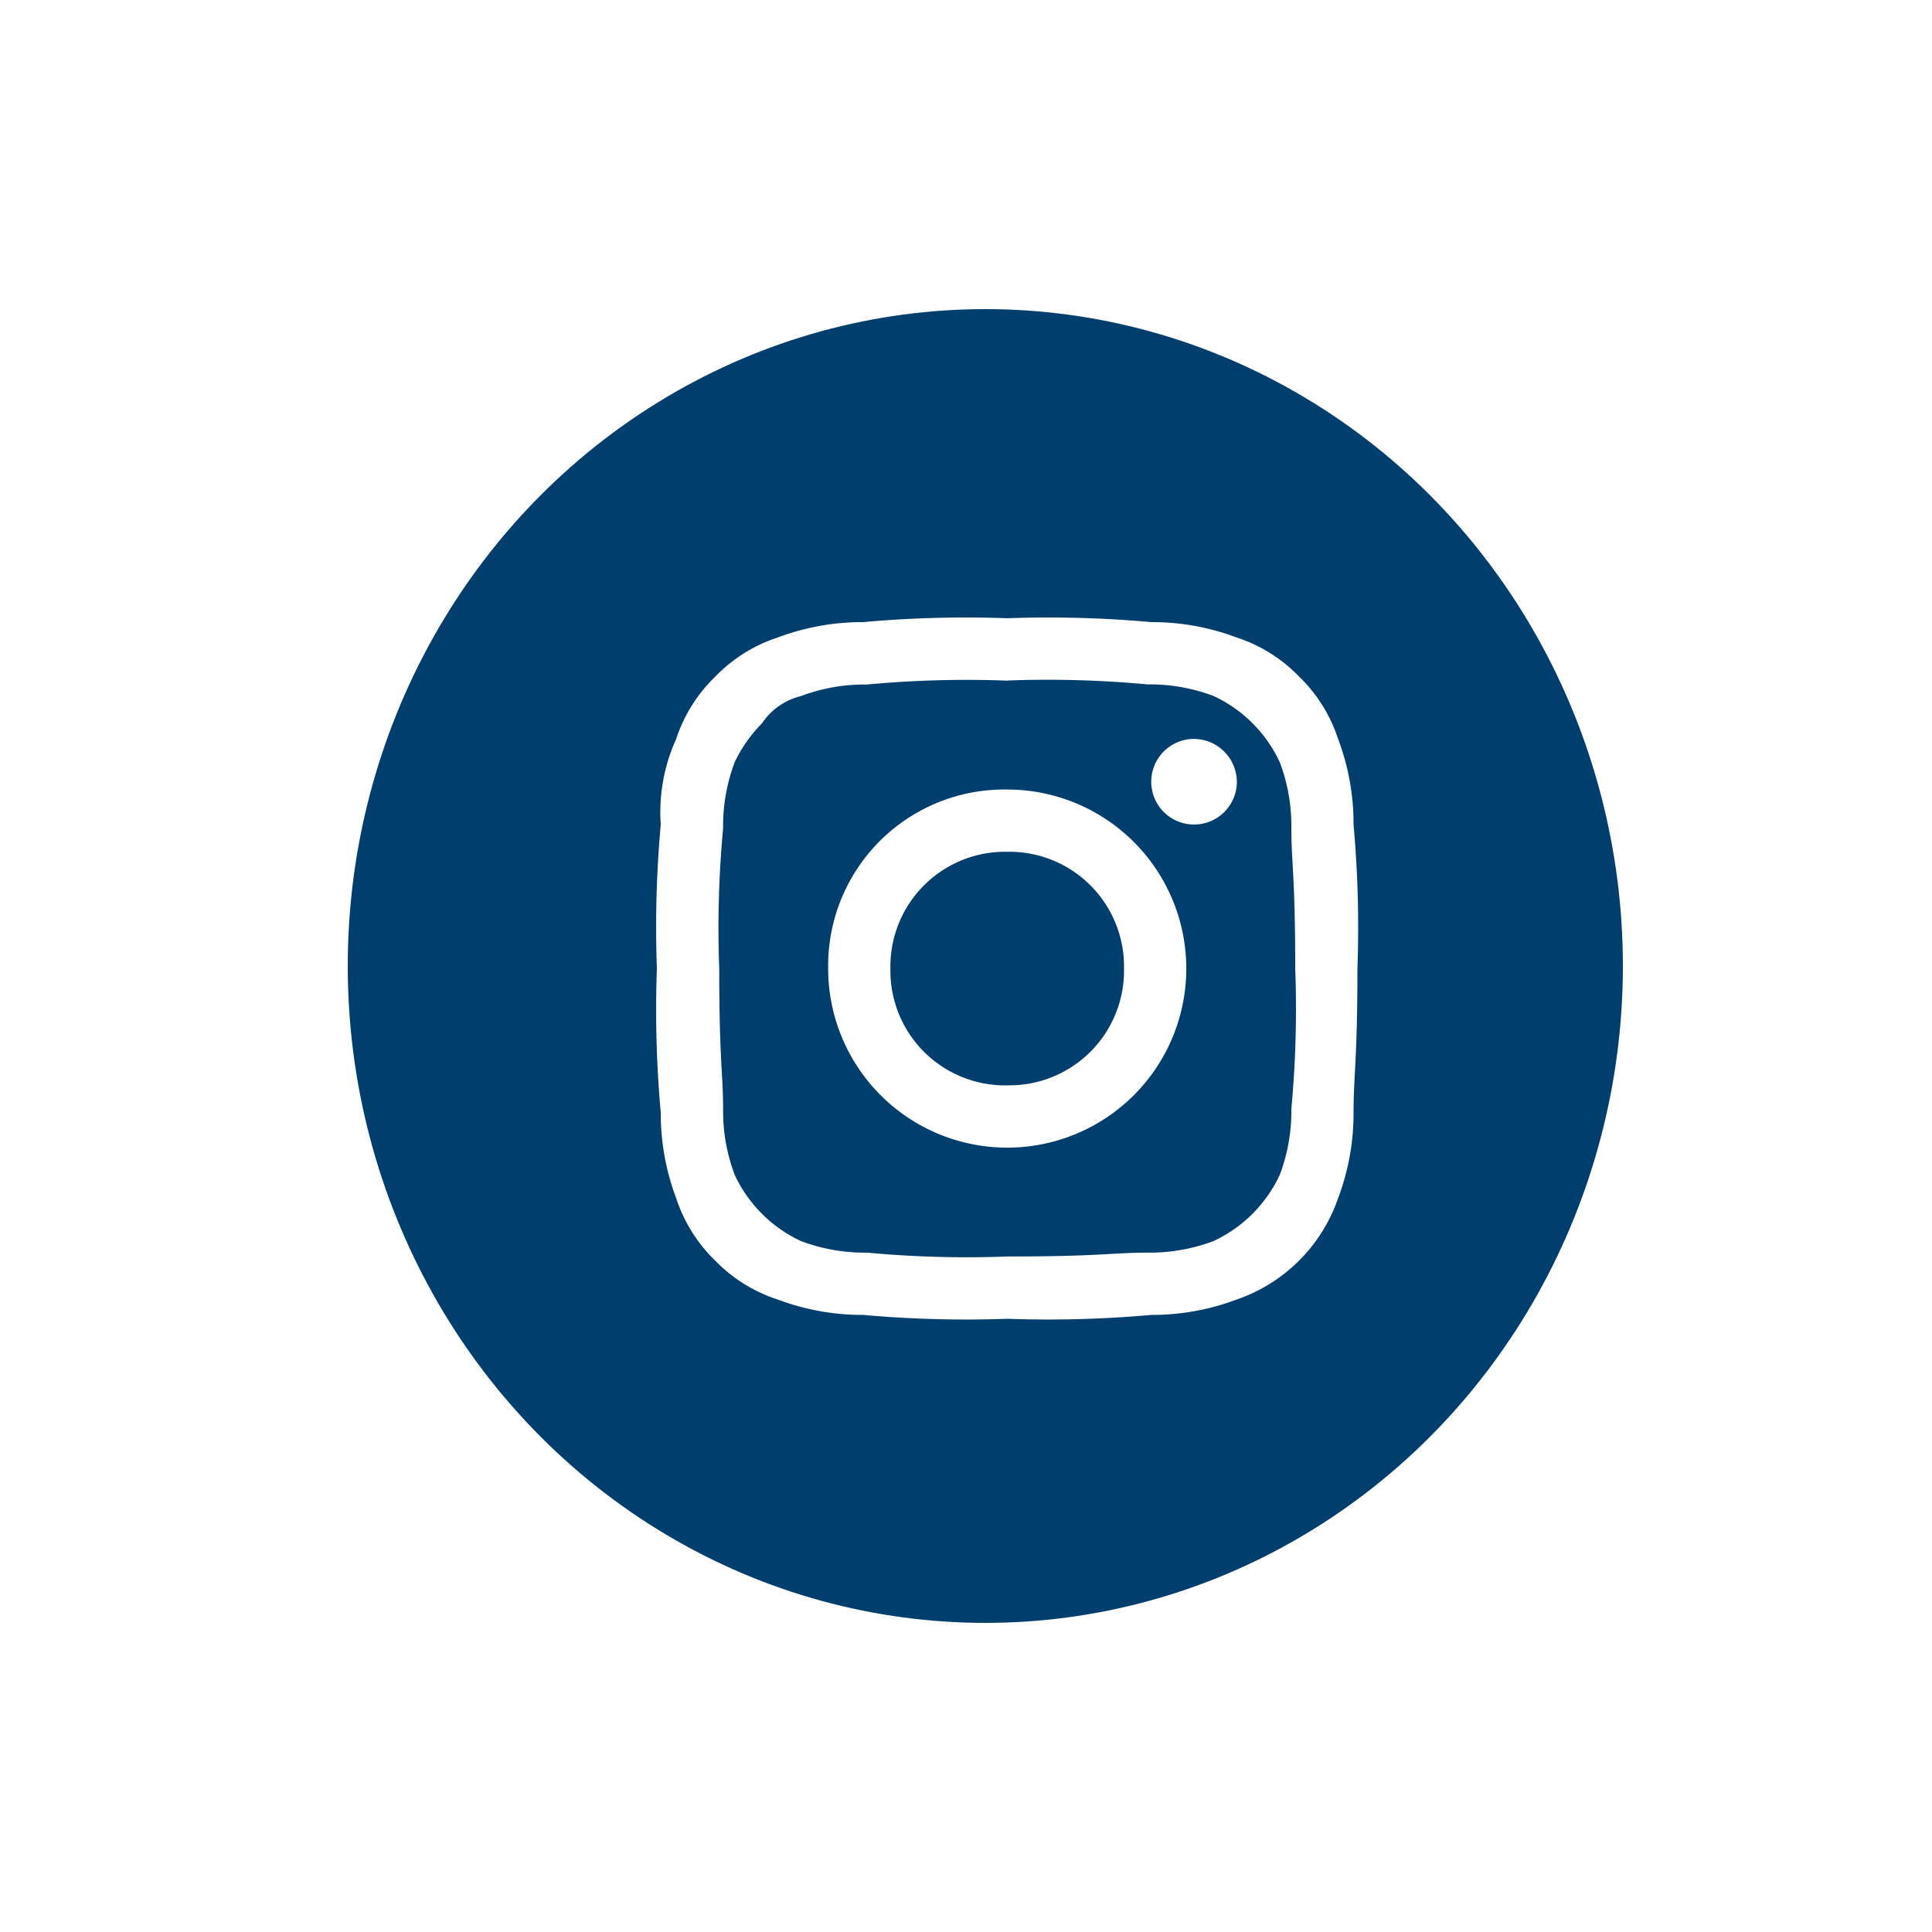 <?xml version="1.0" encoding="UTF-8"?> <svg xmlns="http://www.w3.org/2000/svg" xmlns:xlink="http://www.w3.org/1999/xlink" width="50" height="50" viewBox="0 0 50 50"><rect x="0" y="0" width="50" height="50" fill="#808080" stroke="none"/><defs><clipPath id="clip-Artboard_2"><rect width="50" height="50"></rect></clipPath></defs><g id="Artboard_2" data-name="Artboard – 2" clip-path="url(#clip-Artboard_2)"><rect width="50" height="50" fill="#fff"></rect><g id="Group_1007" data-name="Group 1007" transform="translate(9 8)"><ellipse id="Ellipse_21" data-name="Ellipse 21" cx="16.5" cy="17" rx="16.5" ry="17" fill="#003e6e"></ellipse><g id="Instagram_1" data-name="Instagram – 1" transform="translate(8 8)"><path id="Path_3" data-name="Path 3" d="M9.067,1.612a27.8,27.8,0,0,1,3.627.1,4.673,4.673,0,0,1,1.713.3,3.538,3.538,0,0,1,1.713,1.713,4.673,4.673,0,0,1,.3,1.713c0,.907.1,1.209.1,3.627a27.8,27.8,0,0,1-.1,3.627,4.672,4.672,0,0,1-.3,1.713,3.538,3.538,0,0,1-1.713,1.713,4.673,4.673,0,0,1-1.713.3c-.907,0-1.209.1-3.627.1a27.8,27.8,0,0,1-3.627-.1,4.673,4.673,0,0,1-1.713-.3,3.538,3.538,0,0,1-1.713-1.713,4.673,4.673,0,0,1-.3-1.713c0-.907-.1-1.209-.1-3.627a27.8,27.8,0,0,1,.1-3.627,4.673,4.673,0,0,1,.3-1.713A3.618,3.618,0,0,1,2.72,2.72a1.7,1.7,0,0,1,1.007-.705,4.673,4.673,0,0,1,1.713-.3,27.8,27.8,0,0,1,3.627-.1M9.067,0A29.766,29.766,0,0,0,5.339.1,6.219,6.219,0,0,0,3.123.5,3.944,3.944,0,0,0,1.511,1.511,3.944,3.944,0,0,0,.5,3.123,4.59,4.59,0,0,0,.1,5.339,29.766,29.766,0,0,0,0,9.067a29.766,29.766,0,0,0,.1,3.727A6.219,6.219,0,0,0,.5,15.01a3.944,3.944,0,0,0,1.007,1.612A3.944,3.944,0,0,0,3.123,17.63a6.219,6.219,0,0,0,2.216.4,29.766,29.766,0,0,0,3.727.1,29.766,29.766,0,0,0,3.727-.1,6.219,6.219,0,0,0,2.216-.4A4.227,4.227,0,0,0,17.63,15.01a6.219,6.219,0,0,0,.4-2.216c0-1.007.1-1.31.1-3.727a29.766,29.766,0,0,0-.1-3.727,6.219,6.219,0,0,0-.4-2.216,3.944,3.944,0,0,0-1.007-1.612A3.944,3.944,0,0,0,15.01.5,6.219,6.219,0,0,0,12.794.1,29.766,29.766,0,0,0,9.067,0m0,4.433A4.559,4.559,0,0,0,4.433,9.067,4.634,4.634,0,1,0,9.067,4.433m0,7.656A2.968,2.968,0,0,1,6.044,9.067,2.968,2.968,0,0,1,9.067,6.044a2.968,2.968,0,0,1,3.022,3.022,2.968,2.968,0,0,1-3.022,3.022M13.9,3.123A1.108,1.108,0,1,0,15.01,4.231,1.118,1.118,0,0,0,13.9,3.123" fill="#fff" fill-rule="evenodd"></path></g></g></g></svg> 
